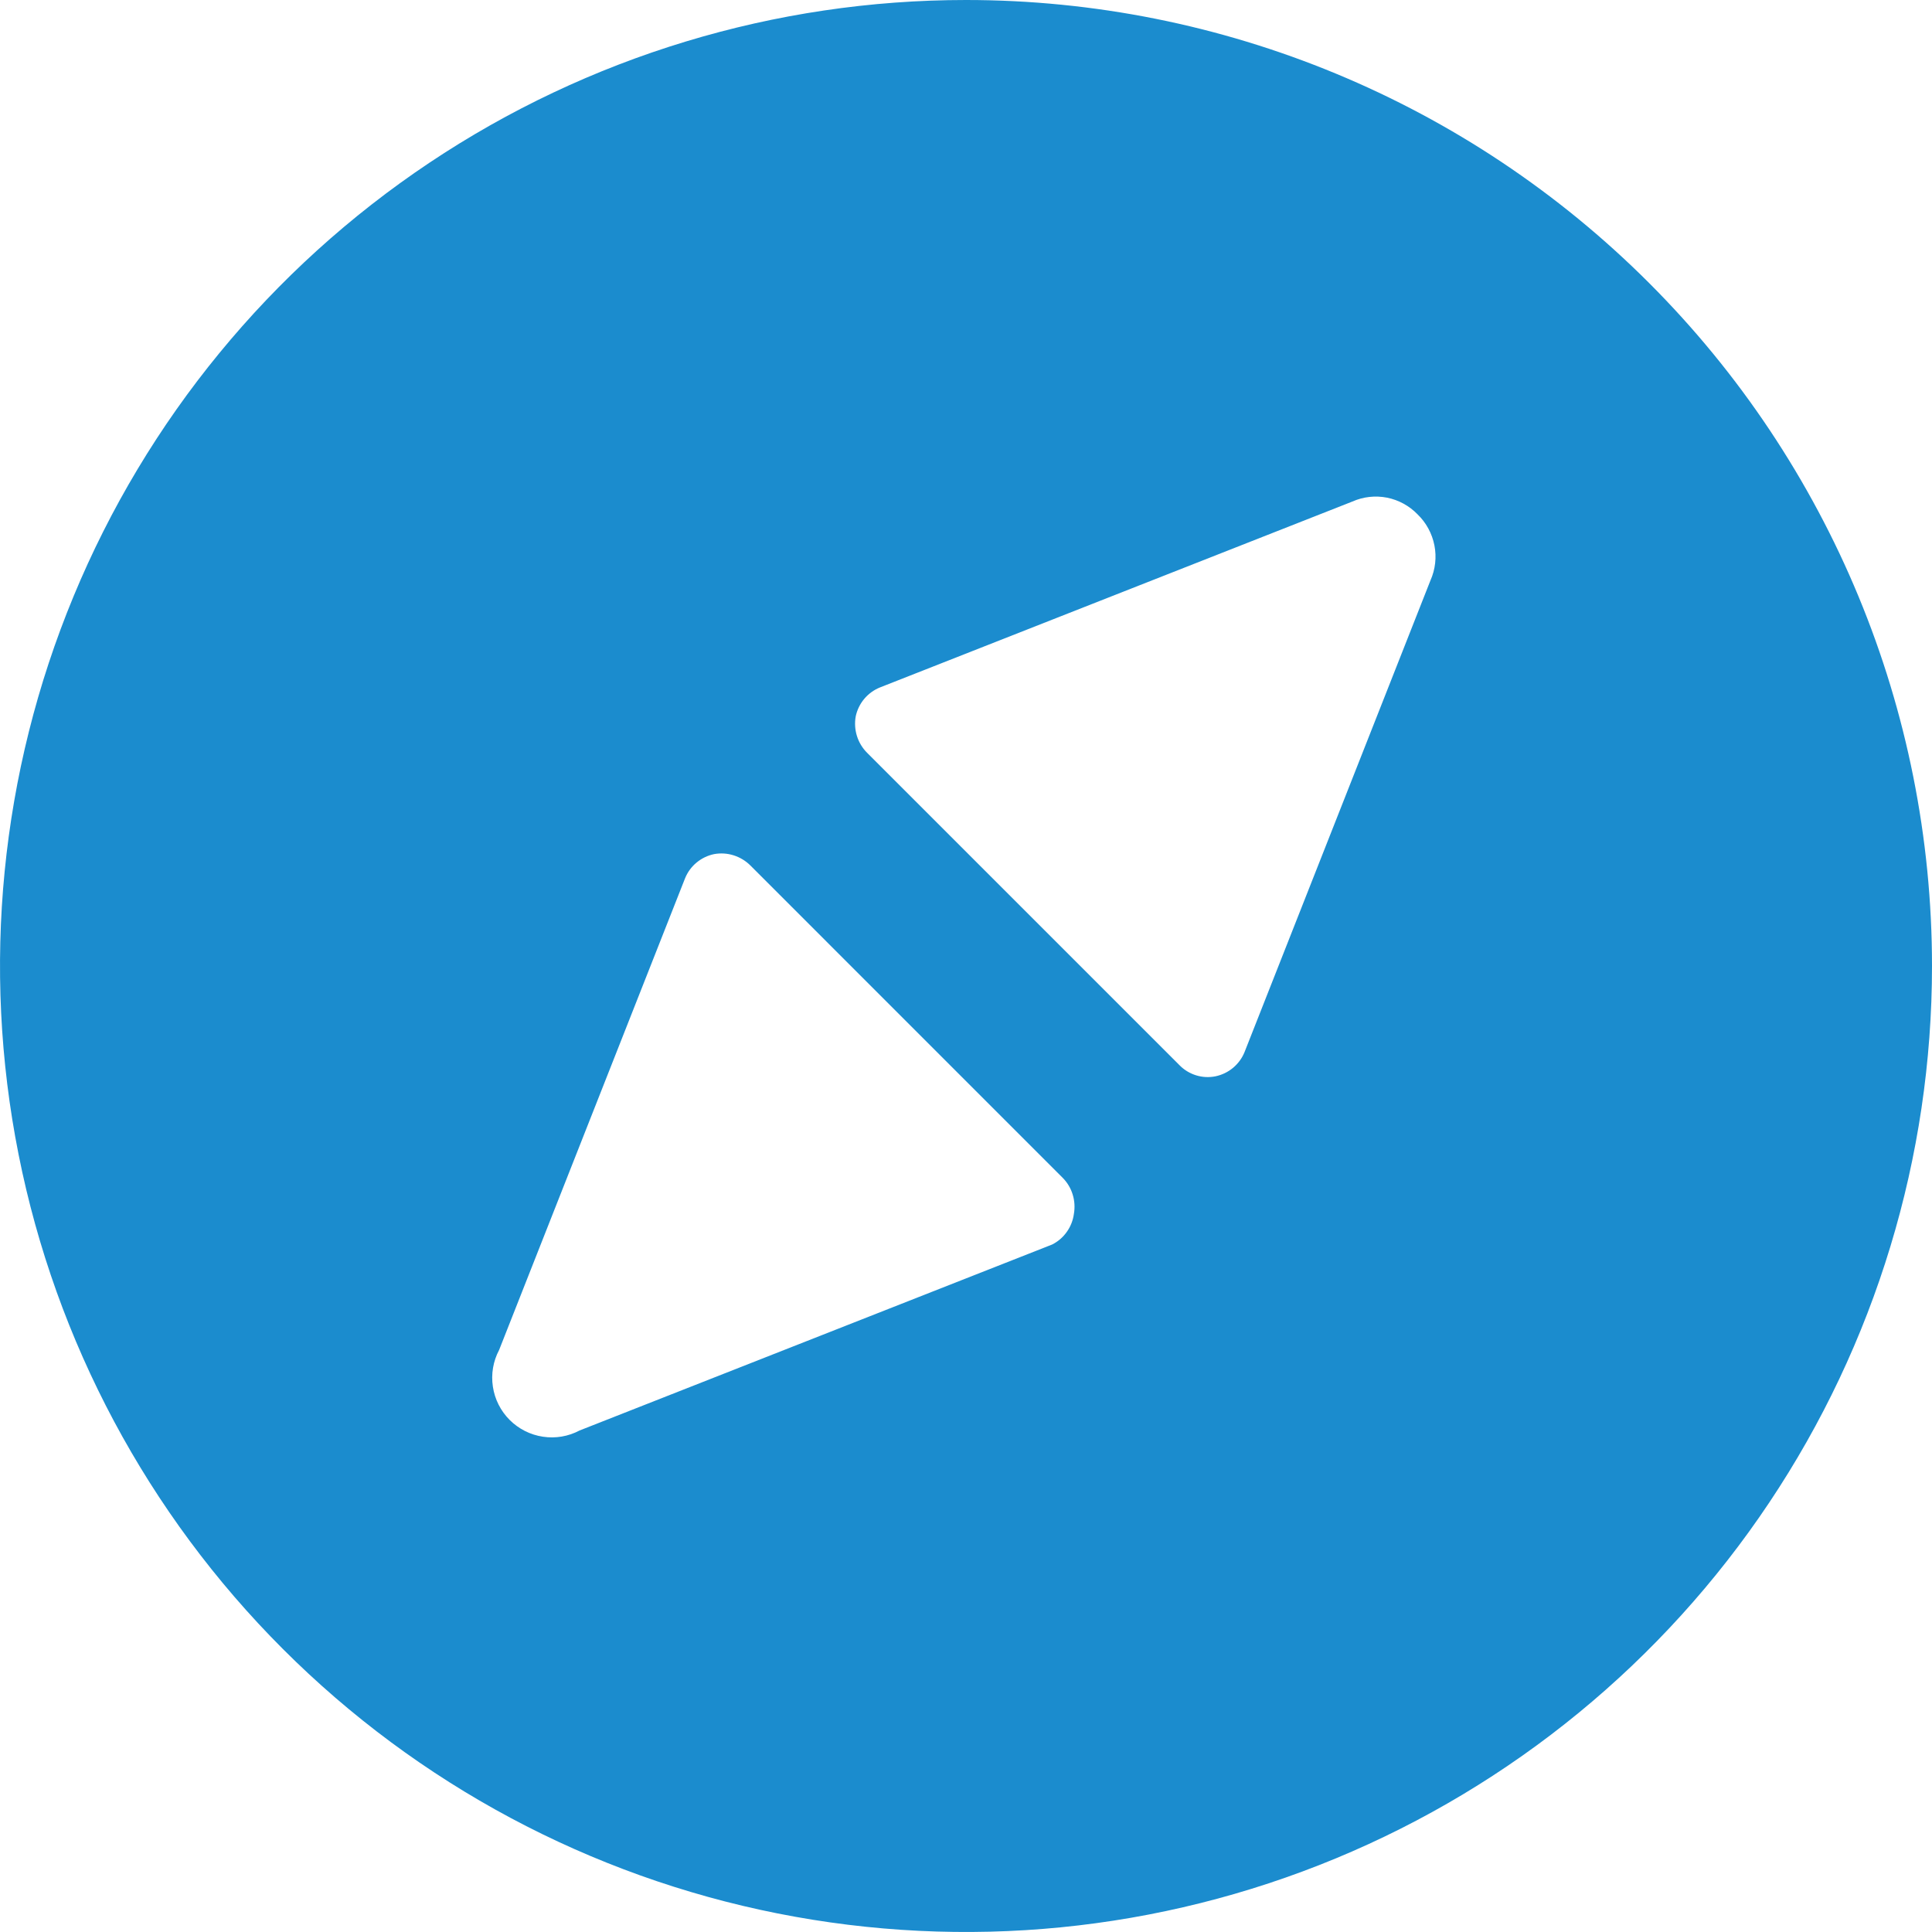 <svg width="44" height="44" viewBox="0 0 44 44" fill="none" xmlns="http://www.w3.org/2000/svg">
<g clip-path="url(#clip0_1392_2112)">
<path d="M22 0C17.649 0 13.395 1.29 9.777 3.708C6.16 6.125 3.34 9.561 1.675 13.581C0.01 17.601 -0.426 22.024 0.423 26.292C1.272 30.56 3.367 34.48 6.444 37.556C9.52 40.633 13.44 42.728 17.708 43.577C21.976 44.426 26.399 43.99 30.419 42.325C34.439 40.66 37.875 37.84 40.292 34.222C42.71 30.605 44 26.351 44 22C44 16.165 41.682 10.569 37.556 6.444C33.431 2.318 27.835 0 22 0ZM23.962 28.343L13.2 32.578C12.944 32.714 12.651 32.764 12.364 32.72C12.077 32.677 11.812 32.543 11.607 32.338C11.402 32.133 11.268 31.868 11.225 31.581C11.181 31.294 11.231 31.001 11.367 30.745L15.602 20.002C15.658 19.863 15.748 19.74 15.863 19.645C15.978 19.549 16.115 19.483 16.262 19.452C16.41 19.425 16.562 19.434 16.706 19.479C16.849 19.524 16.98 19.602 17.087 19.708L24.2 26.822C24.306 26.928 24.385 27.059 24.429 27.203C24.474 27.346 24.483 27.499 24.457 27.647C24.437 27.794 24.382 27.935 24.295 28.056C24.209 28.178 24.095 28.276 23.962 28.343ZM32.578 13.218L28.343 23.962C28.287 24.1 28.197 24.223 28.082 24.319C27.967 24.415 27.83 24.481 27.683 24.512C27.535 24.542 27.382 24.534 27.238 24.489C27.094 24.444 26.963 24.364 26.858 24.255L19.745 17.142C19.639 17.035 19.56 16.904 19.516 16.761C19.471 16.617 19.462 16.465 19.488 16.317C19.519 16.17 19.585 16.033 19.681 15.918C19.777 15.803 19.9 15.713 20.038 15.657L30.8 11.422C31.048 11.312 31.323 11.282 31.589 11.334C31.854 11.387 32.097 11.52 32.285 11.715C32.482 11.905 32.615 12.152 32.668 12.421C32.721 12.689 32.689 12.968 32.578 13.218Z" fill="#1B8CCE"/>
</g>
<defs>
<clipPath id="clip0_1392_2112">
<rect width="44" height="44" fill="white"/>
</clipPath>
</defs>
</svg>
